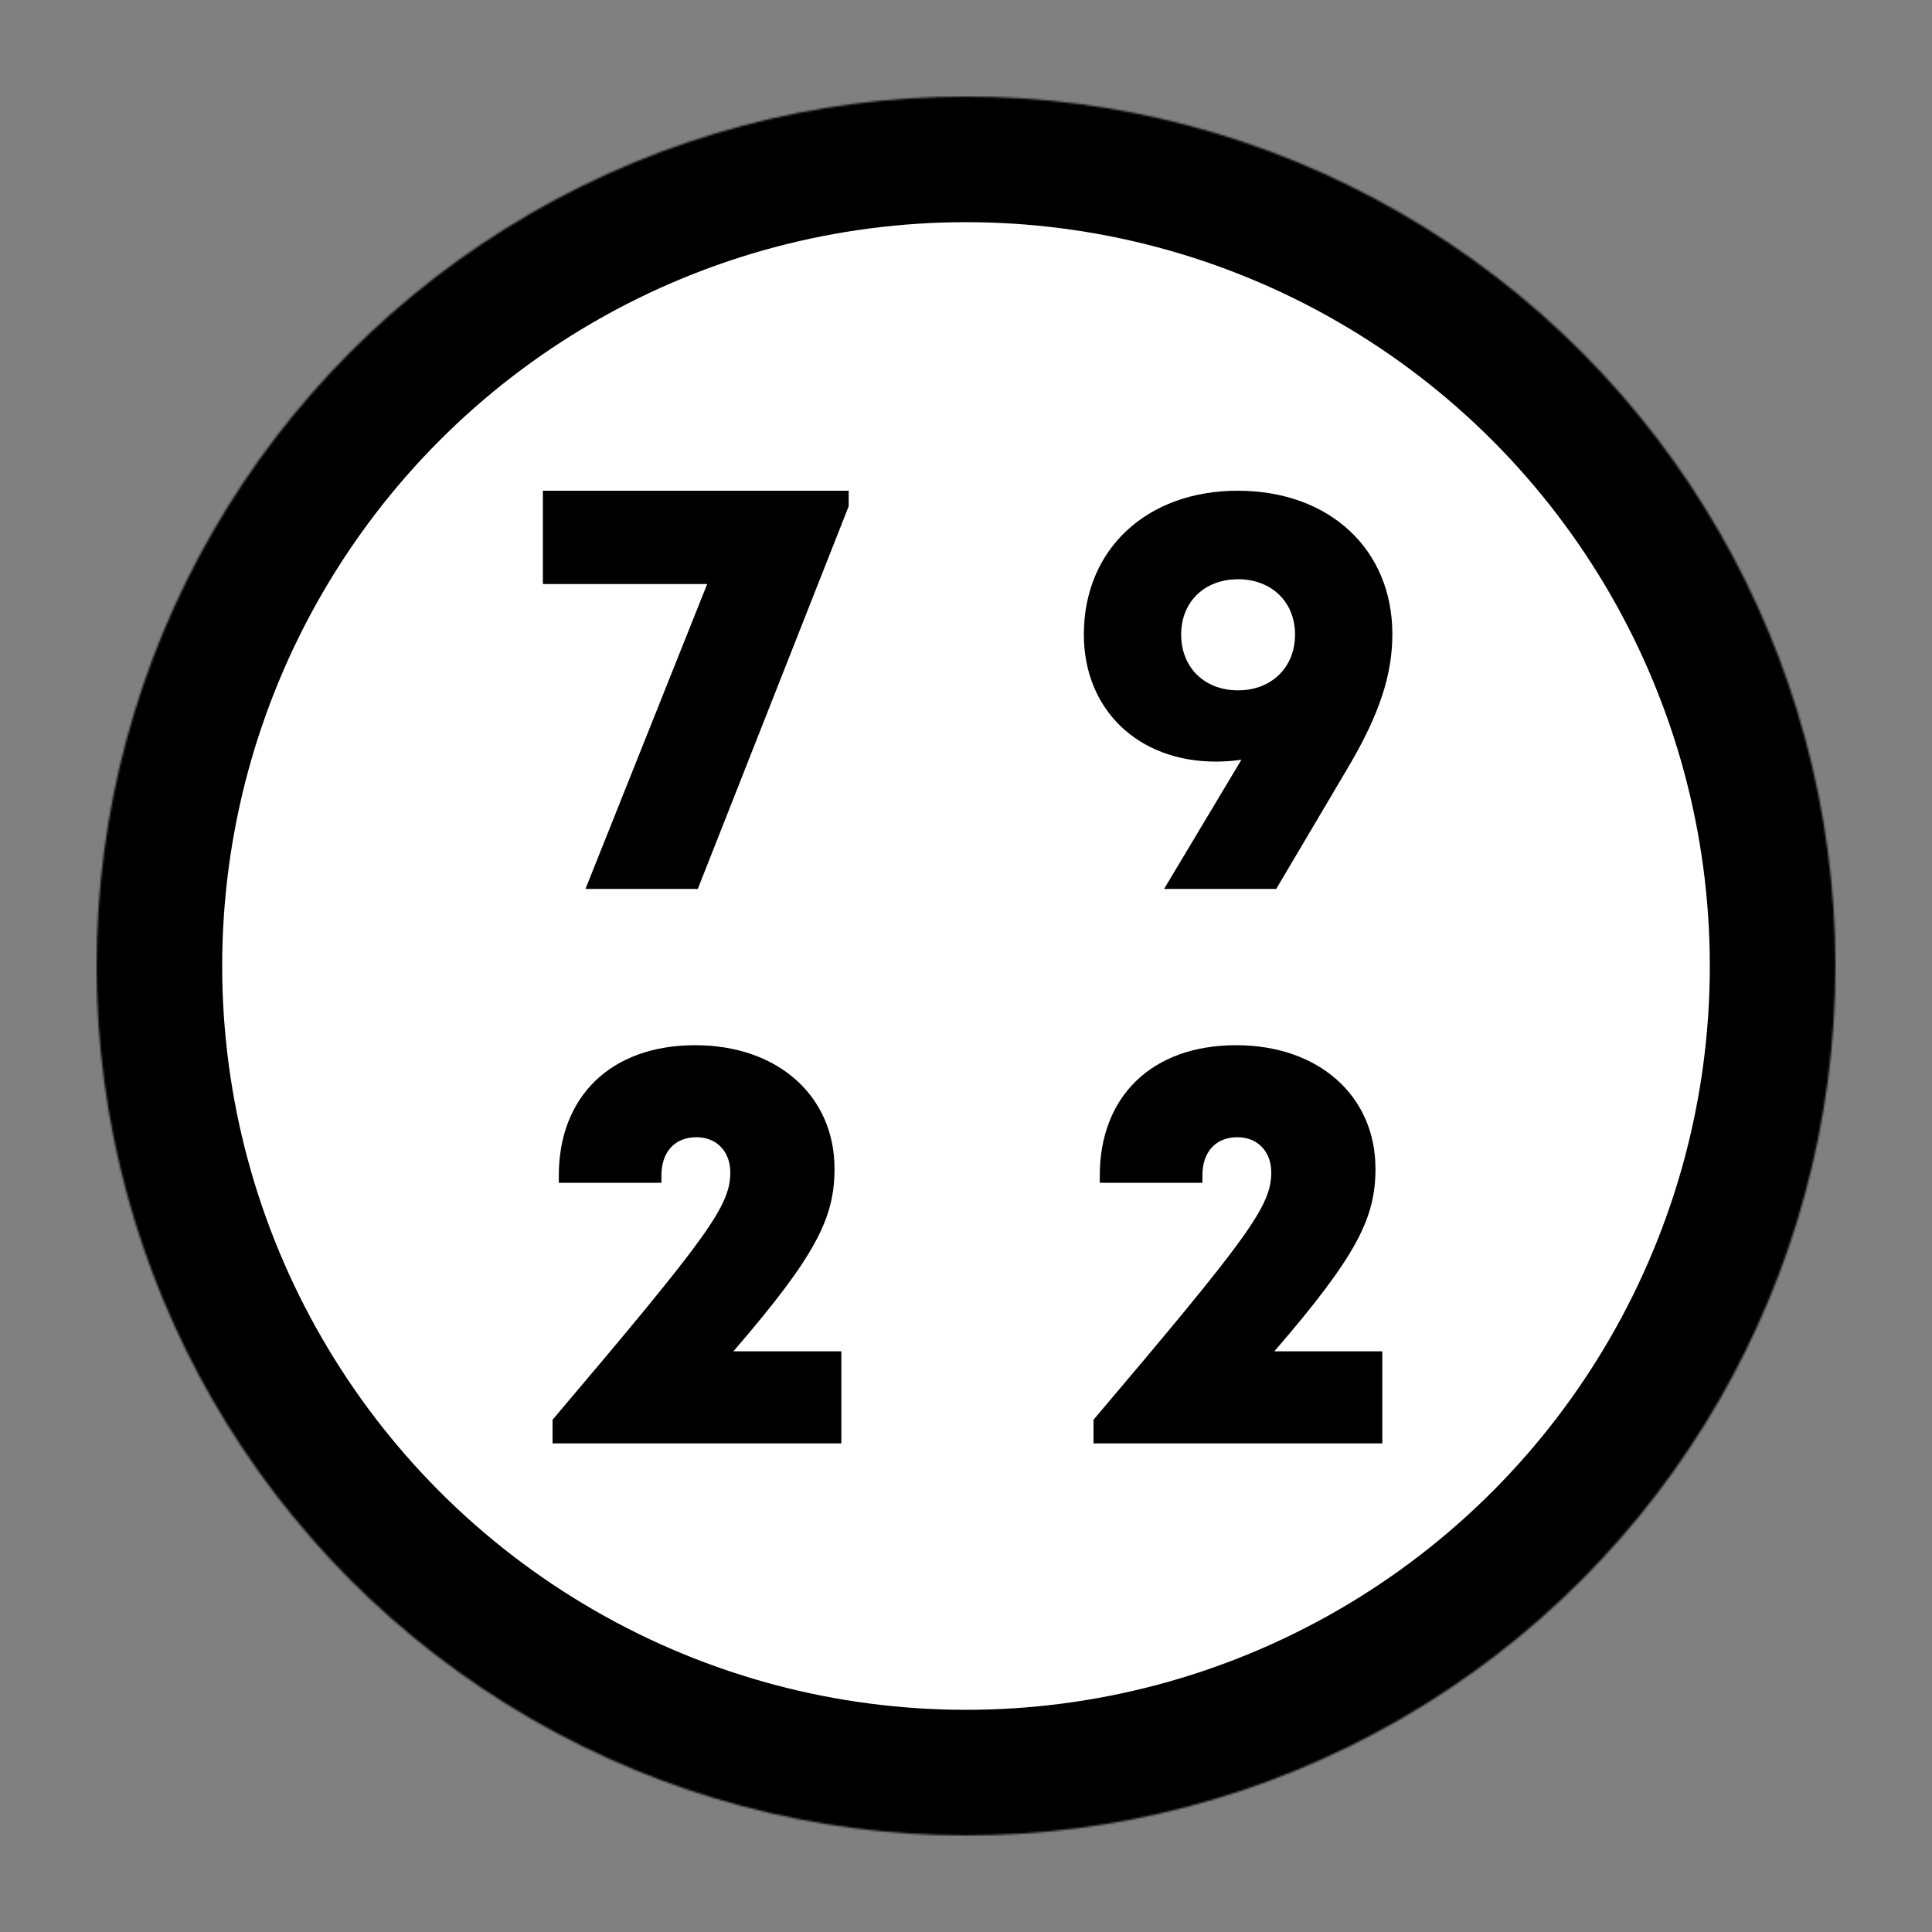 <svg xmlns='http://www.w3.org/2000/svg' xmlns:xlink='http://www.w3.org/1999/xlink' width='1000' height='1000' viewBox='0 0 1000 1000'><rect x="0" y="0" width="1000" height="1000" fill="#808080" stroke="none"/><defs><linearGradient id='back'><stop stop-color='#ffffff'/></linearGradient><linearGradient id='frame'><stop stop-color='#000000'/></linearGradient><linearGradient id='digit'><stop stop-color='#000000'/></linearGradient><linearGradient id='slug'><stop stop-color='#ffffff'/></linearGradient></defs><mask id='_mask'><circle cx='500' cy='500' r='450' fill='#ffffff' stroke='none' /></mask><circle cx='500' cy='500' r='450' fill='url(#back)' mask='url(#_mask)' stroke-width='130' stroke='url(#frame)' stroke-linejoin='miter' stroke-linecap='square' stroke-miterlimit='3' /><path transform='translate(281, 254) scale(0.6, 0.6)' d=' M 0 0 L 0 80.487 L 141.739 80.487 L 36.736 343.5 L 133.629 343.5 L 263.798 13.399 L 263.798 0 L 0 0 Z ' fill='url(#digit)' /><path transform='translate(561, 254) scale(0.6, 0.6)' d=' M 132.772 0 C 54.167 0 0 50.585 0 124.033 C 0 188.777 46.752 233.666 113.788 233.666 C 121.369 233.666 128.722 233.142 135.94 232.039 C 113.808 269.035 91.268 306.63 69.217 343.5 L 165.955 343.5 L 227.818 238.919 C 255.657 191.935 266.128 157.946 266.128 123.605 C 266.128 50.51 211.821 0 132.772 0 L 132.772 0 Z  M 133.064 172.201 C 104.188 172.201 83.945 152.617 83.945 124.033 C 83.945 95.731 104.188 76.364 133.064 76.364 C 161.654 76.364 182.184 95.731 182.184 124.033 C 182.184 152.617 161.654 172.201 133.064 172.201 Z ' fill='url(#digit)' /><path transform='translate(286, 541) scale(0.6, 0.6)' d=' M 156.002 264.058 C 227.642 181.076 243.236 148.719 243.236 106.57 C 243.236 43.685 194.177 0 123.127 0 C 49.79 0 5.4 44.768 5.4 112.494 L 5.4 118.689 L 93.943 118.689 L 93.943 112.217 C 93.943 92.054 105.407 79.371 124.209 79.371 C 141.365 79.371 153.333 91.55 153.333 109.713 C 153.333 138.469 134.772 164.157 0 323.111 L 0 343.5 L 249.124 343.5 L 249.124 264.058 L 156.002 264.058 Z ' fill='url(#digit)' /><path transform='translate(566, 541) scale(0.6, 0.6)' d=' M 156.002 264.058 C 227.642 181.076 243.236 148.719 243.236 106.57 C 243.236 43.685 194.177 0 123.127 0 C 49.79 0 5.4 44.768 5.4 112.494 L 5.4 118.689 L 93.943 118.689 L 93.943 112.217 C 93.943 92.054 105.407 79.371 124.209 79.371 C 141.365 79.371 153.333 91.55 153.333 109.713 C 153.333 138.469 134.772 164.157 0 323.111 L 0 343.5 L 249.124 343.5 L 249.124 264.058 L 156.002 264.058 Z ' fill='url(#digit)' /></svg>